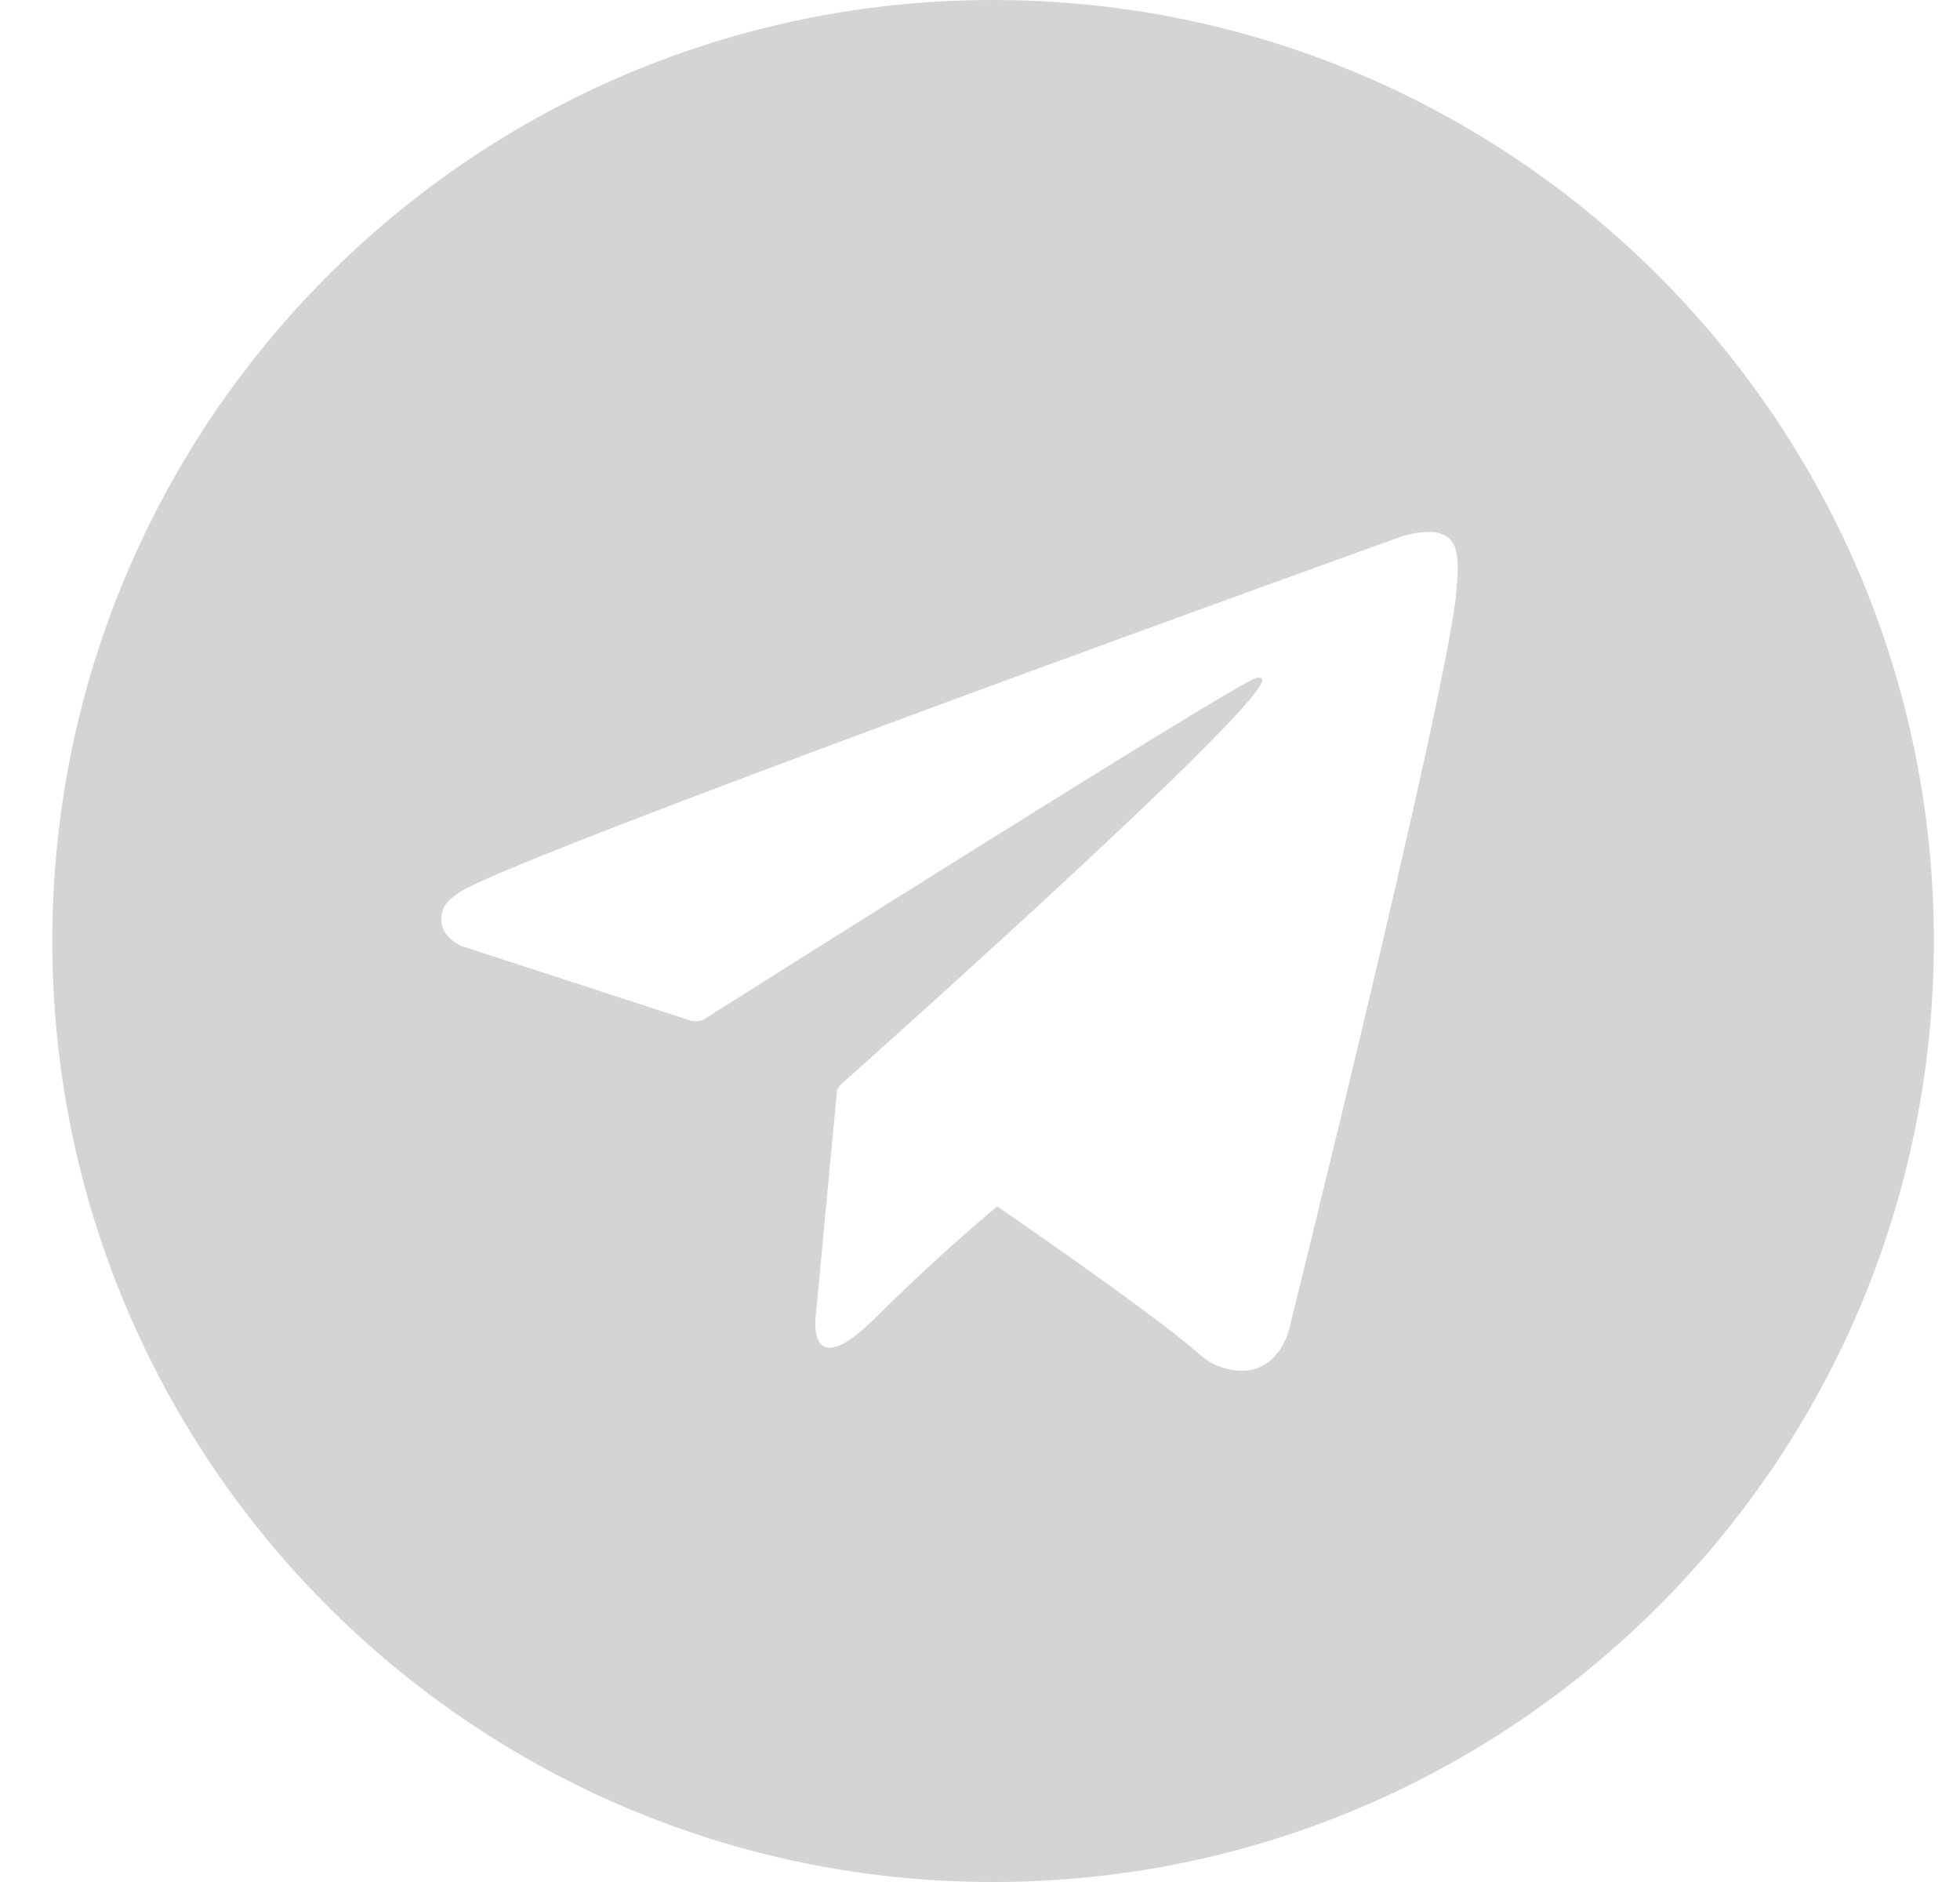 <svg width="25" height="24" viewBox="0 0 25 24" fill="none" xmlns="http://www.w3.org/2000/svg">
<g clip-path="url(#clip0_18102_27748)">
<path opacity="0.802" fill-rule="evenodd" clip-rule="evenodd" d="M12.667 24C19.294 24 24.667 18.627 24.667 12C24.667 5.373 19.294 0 12.667 0C6.04 0 0.667 5.373 0.667 12C0.667 18.627 6.04 24 12.667 24ZM10.678 13.888L10.404 16.792C10.404 16.792 10.29 17.682 11.18 16.792C11.806 16.166 12.414 15.64 12.719 15.384C13.726 16.079 14.809 16.848 15.277 17.25C15.355 17.326 15.448 17.386 15.55 17.425C15.652 17.464 15.76 17.483 15.87 17.479C16.313 17.462 16.437 16.975 16.437 16.975C16.437 16.975 18.508 8.642 18.577 7.526C18.58 7.483 18.583 7.447 18.586 7.414C18.59 7.362 18.594 7.317 18.594 7.271C18.598 7.184 18.589 7.097 18.569 7.013C18.558 6.965 18.535 6.921 18.502 6.885C18.469 6.849 18.427 6.822 18.38 6.807C18.191 6.736 17.87 6.844 17.87 6.844C17.87 6.844 6.509 10.927 5.86 11.38C5.72 11.477 5.673 11.533 5.65 11.6C5.537 11.922 5.887 12.064 5.887 12.064L8.816 13.018C8.865 13.026 8.916 13.023 8.964 13.009L8.965 13.008C9.641 12.581 15.666 8.776 16.014 8.648C16.069 8.632 16.11 8.65 16.099 8.688C15.96 9.177 10.717 13.837 10.717 13.837C10.717 13.837 10.696 13.861 10.683 13.891L10.678 13.888Z" fill="#CACACA"/>
</g>
<defs>
<clipPath id="clip0_18102_27748">
<rect width="24" height="24" fill="white" transform="translate(0.667)"/>
</clipPath>
</defs>
</svg>
